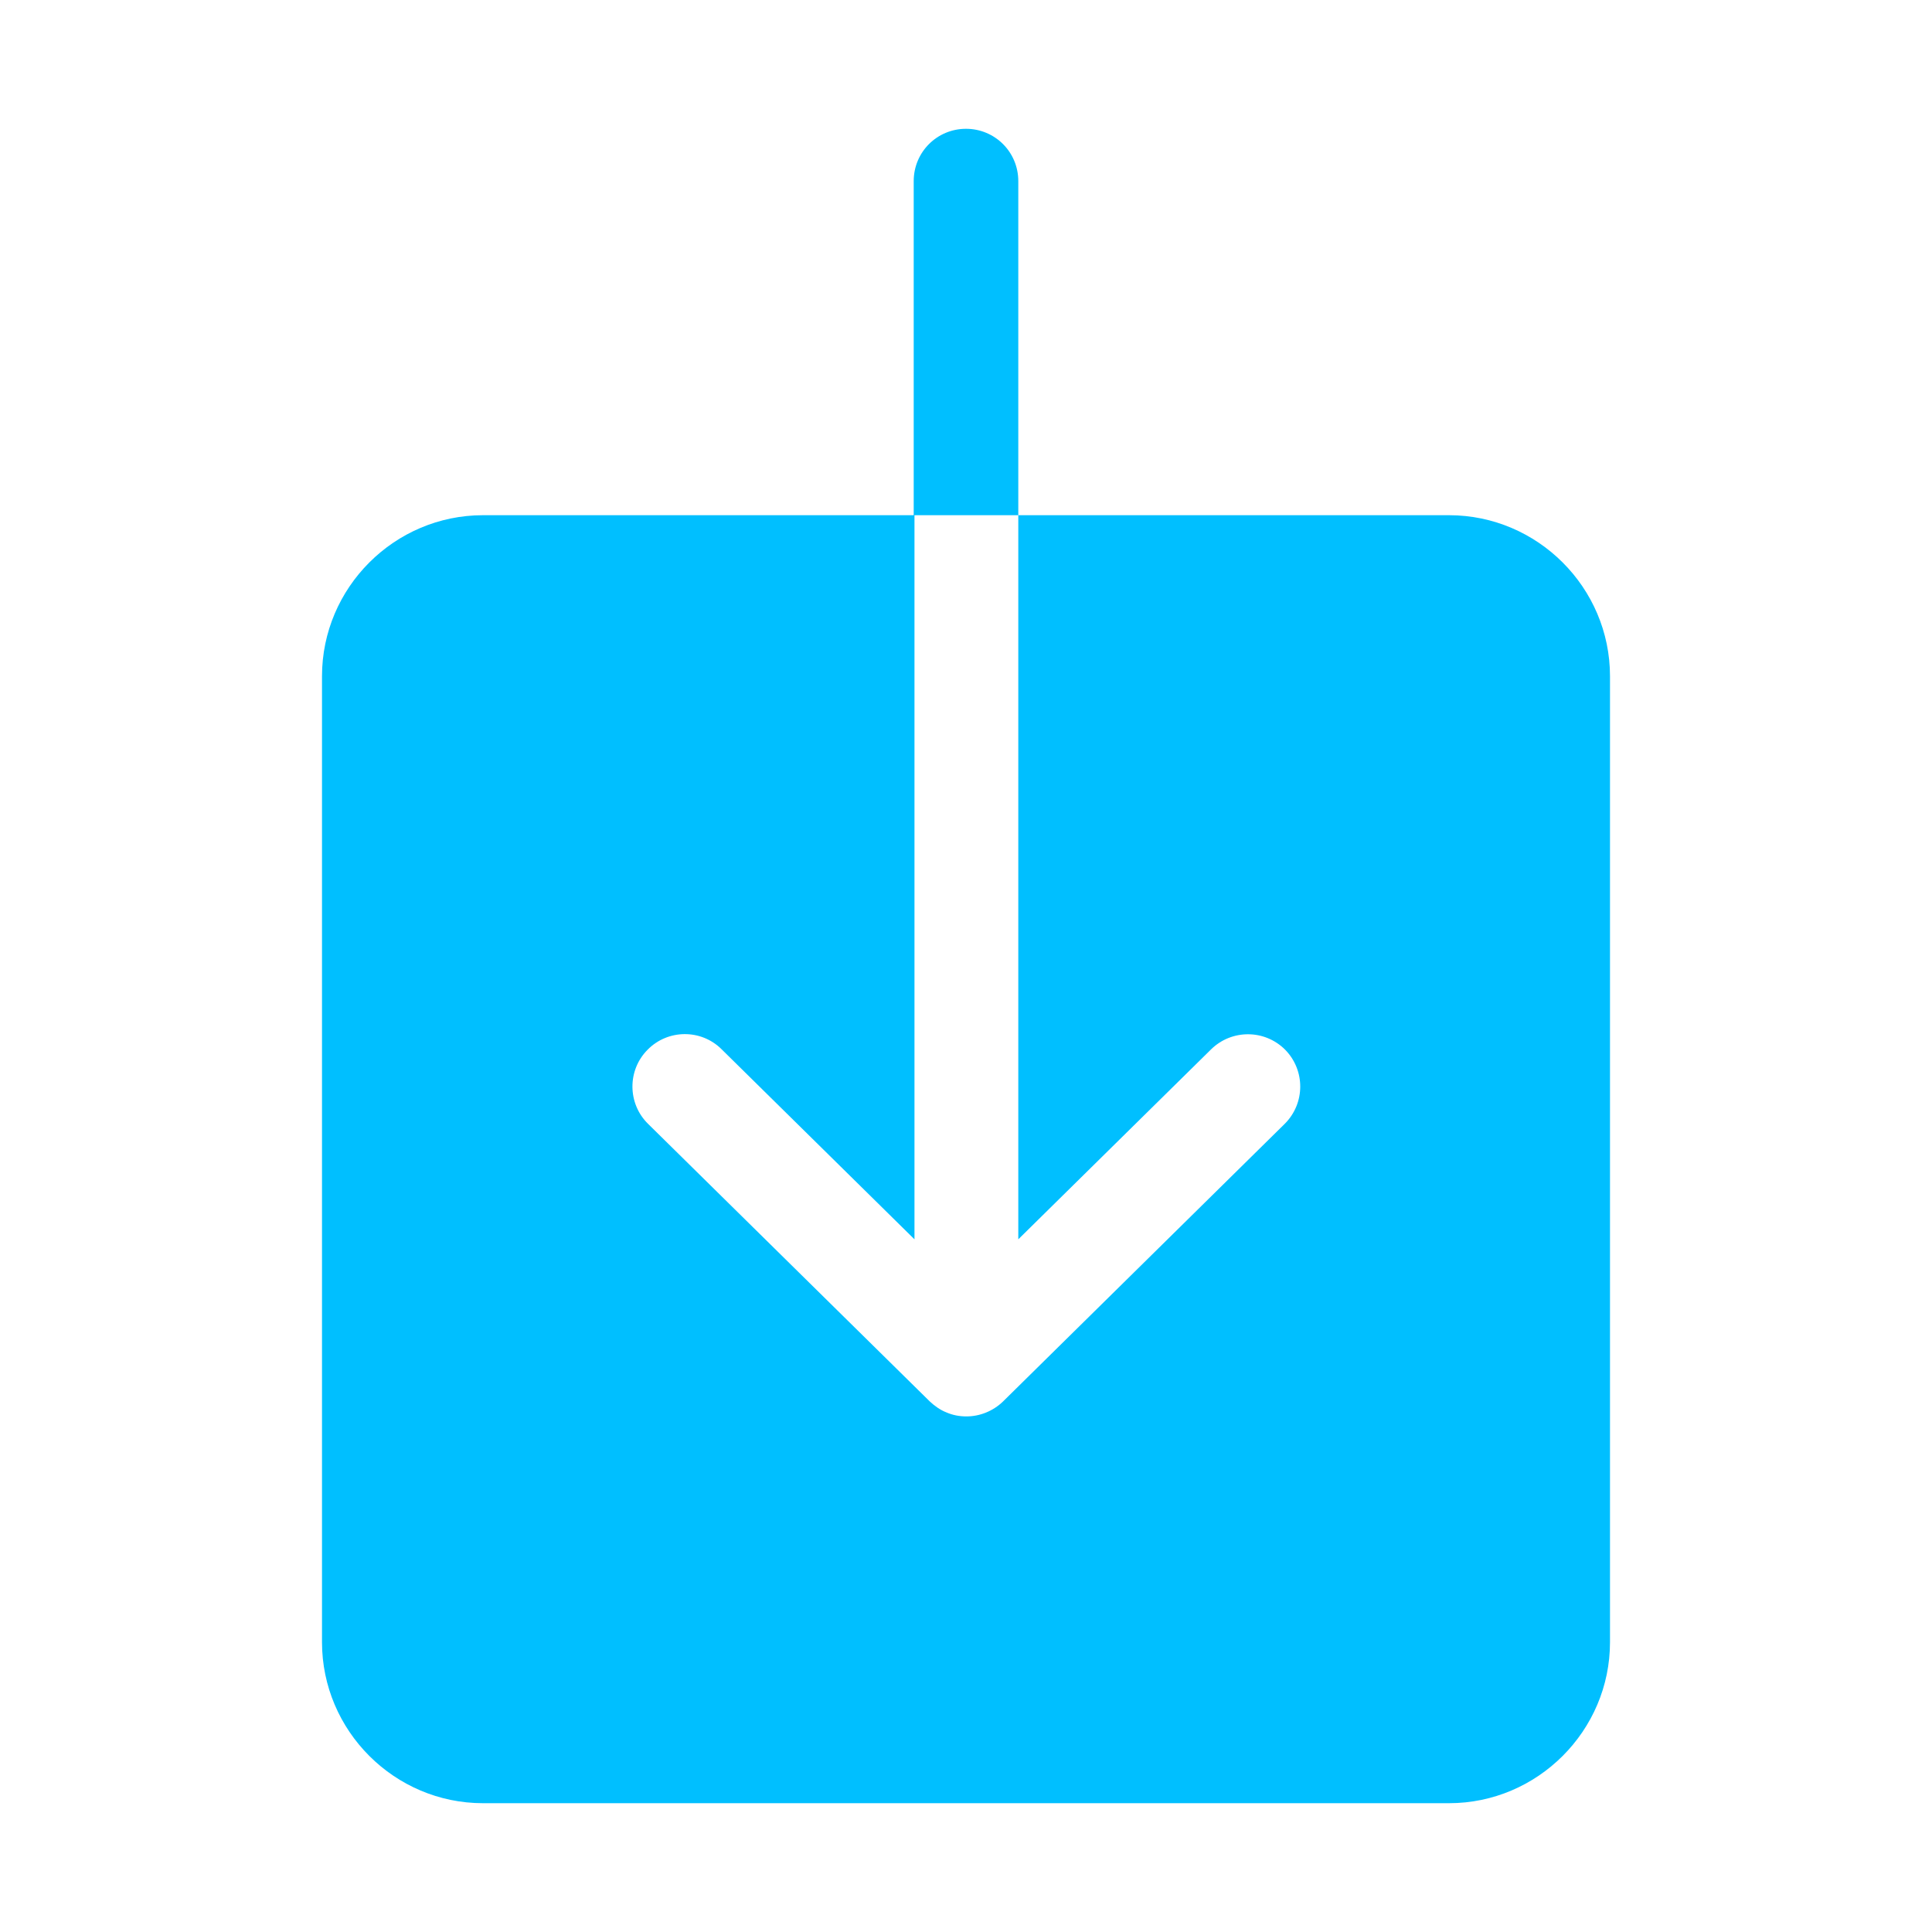 <?xml version="1.0" encoding="UTF-8"?>
<svg width="30px" height="30px" viewBox="0 0 30 30" version="1.1" xmlns="http://www.w3.org/2000/svg" xmlns:xlink="http://www.w3.org/1999/xlink">
    <!-- Generator: Sketch 52 (66869) - http://www.bohemiancoding.com/sketch -->
    <title>Artboard</title>
    <desc>Created with Sketch.</desc>
    <g id="Artboard" stroke="none" stroke-width="1" fill="none" fill-rule="evenodd">
        <polygon id="Path-69" fill-rule="nonzero" points="0 0 30 0 30 30 0 30"></polygon>
        <path d="M22.5,8 L15.812,8 L15.812,19.244 L18.806,16.294 C19.125,15.981 19.637,15.981 19.956,16.3 C20.269,16.619 20.269,17.131 19.95,17.45 L15.575,21.762 C15.419,21.913 15.213,21.994 15.006,21.994 C14.9,21.994 14.794,21.975 14.694,21.931 C14.6,21.894 14.512,21.831 14.438,21.762 L10.062,17.45 C9.744,17.137 9.738,16.619 10.056,16.3 C10.369,15.981 10.887,15.975 11.206,16.294 L14.2,19.244 L14.2,8 L7.5,8 C6.125,8 5,9.125 5,10.5 L5,25.5 C5,26.875 6.125,28 7.5,28 L22.5,28 C23.875,28 25,26.875 25,25.5 L25,10.5 C25,9.125 23.875,8 22.5,8 Z M15.812,2.812 C15.812,2.362 15.45,2 15,2 C14.55,2 14.188,2.362 14.188,2.812 L14.188,8 L15.812,8 L15.812,2.812 Z" id="Shape" fill="#00BFFF" fill-rule="nonzero"></path>
    </g>
</svg>